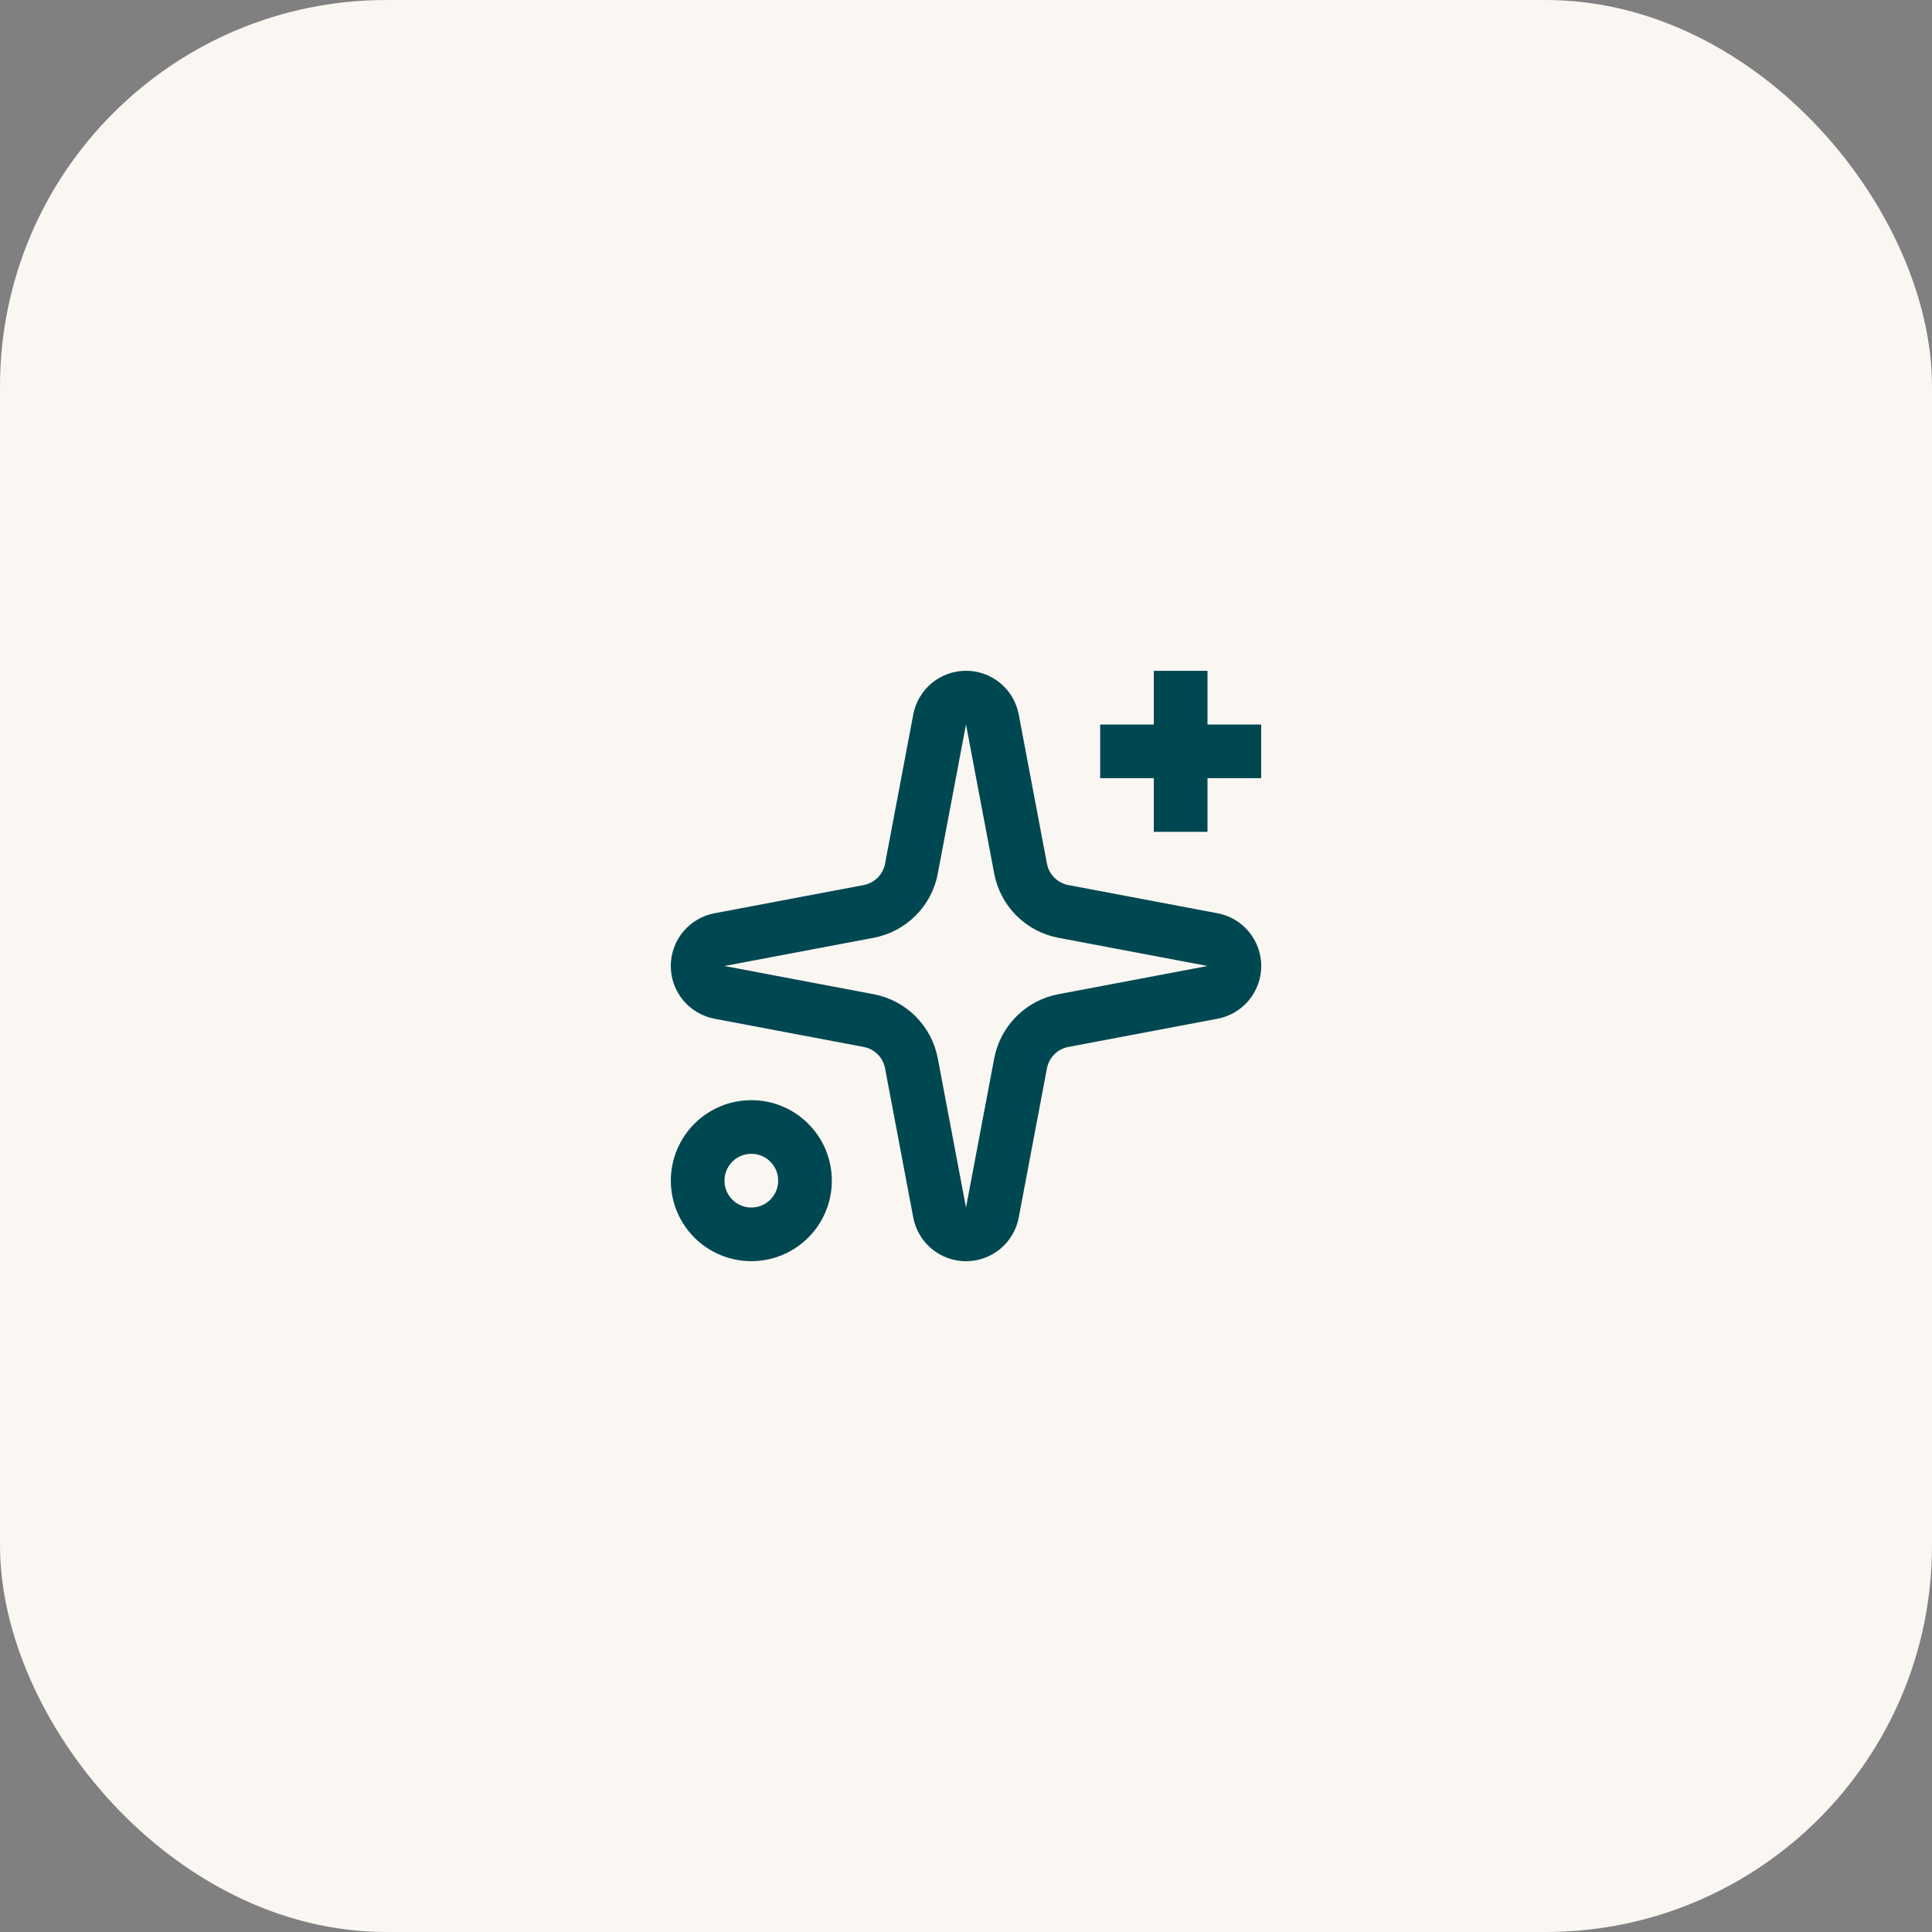 <svg width="72" height="72" viewBox="0 0 72 72" fill="none" xmlns="http://www.w3.org/2000/svg">
<rect x="0" y="0" width="72" height="72" fill="#808080" stroke="none"/>
<rect x="0.45" y="0.45" width="71.1" height="71.1" rx="13.95" fill="#FAF6F2"/>
<rect x="0.45" y="0.45" width="71.1" height="71.1" rx="13.95" stroke="#FAF6F2" stroke-width="0.9"/>
<g clip-path="url(#clip0_680_91622)">
<path d="M44 26V30M46 28H42M35.017 26.814C35.06 26.585 35.182 26.377 35.361 26.228C35.541 26.079 35.767 25.998 36 25.998C36.234 25.998 36.46 26.079 36.639 26.228C36.819 26.377 36.941 26.585 36.983 26.814L38.034 32.372C38.109 32.767 38.301 33.131 38.586 33.415C38.87 33.699 39.233 33.891 39.628 33.966L45.186 35.017C45.416 35.06 45.623 35.181 45.772 35.361C45.921 35.541 46.003 35.767 46.003 36C46.003 36.233 45.921 36.459 45.772 36.639C45.623 36.818 45.416 36.94 45.186 36.983L39.628 38.034C39.233 38.109 38.87 38.301 38.586 38.585C38.301 38.869 38.109 39.233 38.034 39.628L36.983 45.186C36.941 45.415 36.819 45.623 36.639 45.772C36.46 45.921 36.234 46.002 36 46.002C35.767 46.002 35.541 45.921 35.361 45.772C35.182 45.623 35.06 45.415 35.017 45.186L33.966 39.628C33.892 39.233 33.7 38.869 33.415 38.585C33.131 38.301 32.768 38.109 32.372 38.034L26.814 36.983C26.585 36.94 26.378 36.818 26.229 36.639C26.08 36.459 25.998 36.233 25.998 36C25.998 35.767 26.08 35.541 26.229 35.361C26.378 35.181 26.585 35.06 26.814 35.017L32.372 33.966C32.768 33.891 33.131 33.699 33.415 33.415C33.7 33.131 33.892 32.767 33.966 32.372L35.017 26.814ZM30 44C30 45.105 29.105 46 28 46C26.896 46 26 45.105 26 44C26 42.895 26.896 42 28 42C29.105 42 30 42.895 30 44Z" stroke="#004851" stroke-width="2" stroke-linecap="square" stroke-linejoin="round"/>
</g>
<defs>
<clipPath id="clip0_680_91622">
<rect width="24" height="24" fill="white" transform="translate(24 24)"/>
</clipPath>
</defs>
</svg>
